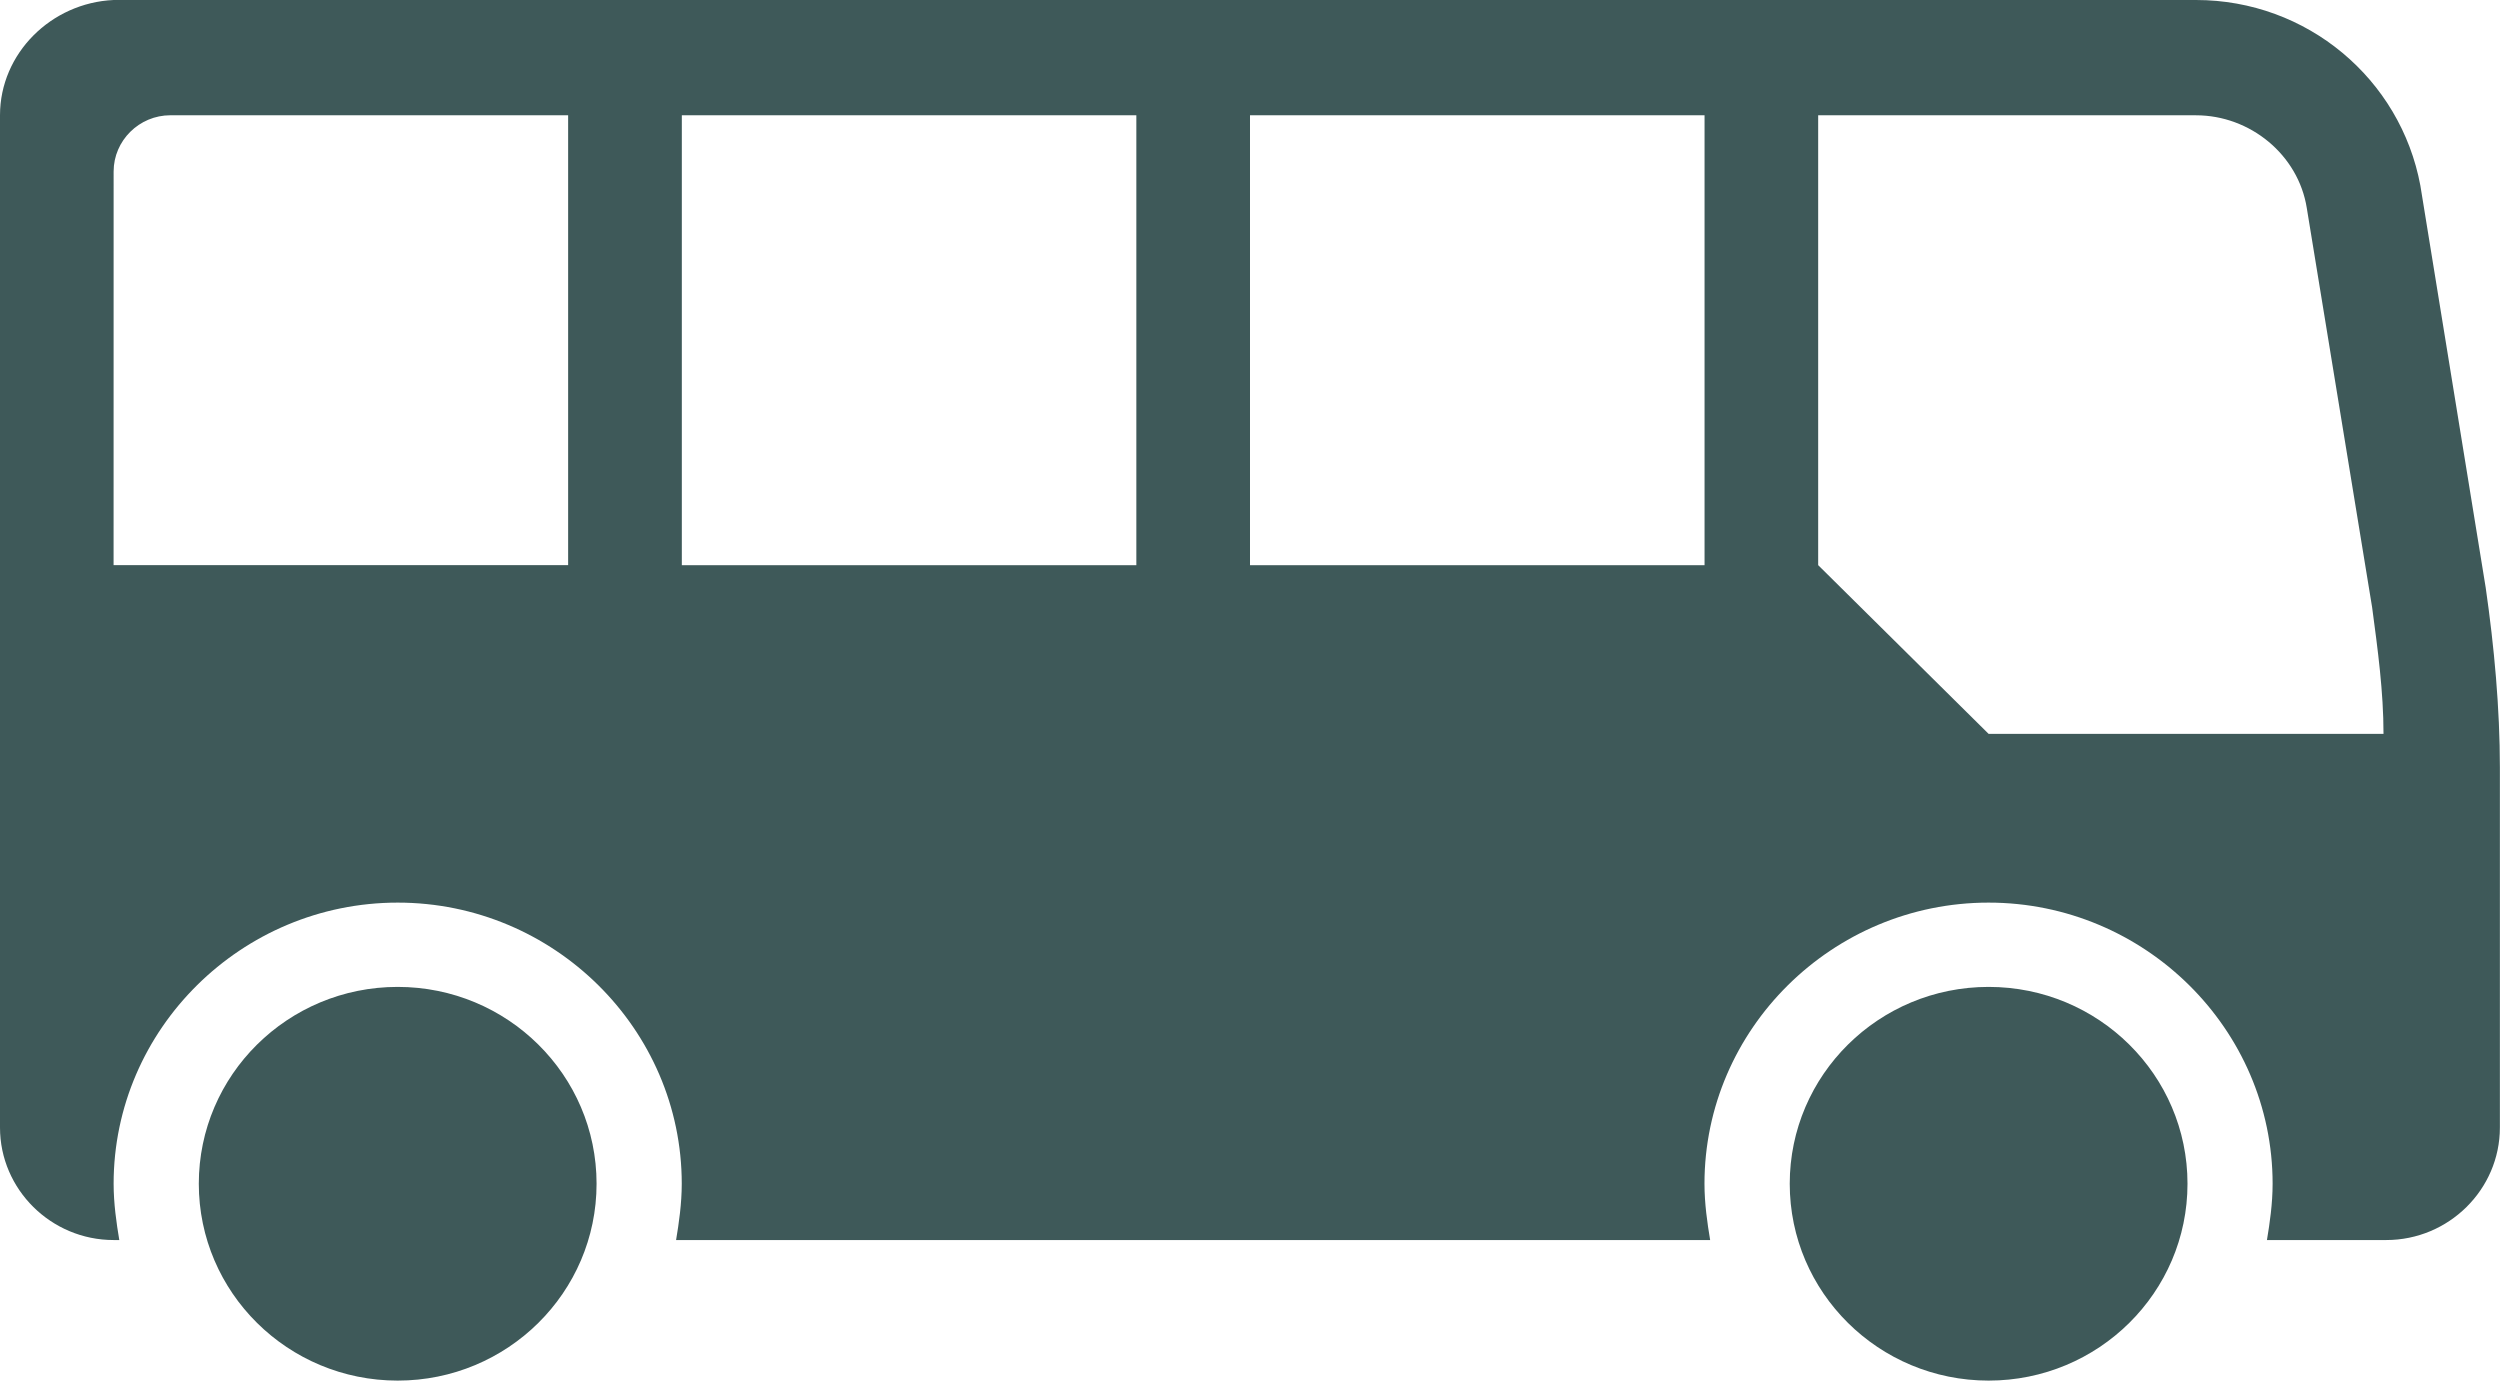 <?xml version="1.0" encoding="UTF-8"?>
<svg xmlns="http://www.w3.org/2000/svg" width="67" height="37" viewBox="0 0 67 37" fill="none">
  <path fill-rule="evenodd" clip-rule="evenodd" d="M3.045 4.597C3.045 3.767 3.731 3.089 4.567 3.089H15.226V15.146H3.044L3.045 4.597ZM18.273 3.09H30.454V15.147H18.273V3.09ZM33.5 3.09H45.682V15.147H33.5V3.09ZM48.727 3.09H58.853C60.3 3.09 61.595 4.145 61.822 5.576L63.573 16.277C63.724 17.407 63.878 18.538 63.878 19.668H53.295L48.727 15.146V3.09ZM0 3.09V30.218C0 31.877 1.37 33.233 3.045 33.233H3.197C3.121 32.78 3.045 32.253 3.045 31.725C3.045 27.581 6.471 24.19 10.658 24.19C14.845 24.19 18.271 27.581 18.271 31.725C18.271 32.252 18.195 32.78 18.119 33.233H45.832C45.756 32.78 45.68 32.253 45.68 31.725C45.68 27.581 49.106 24.19 53.293 24.19C57.48 24.19 60.906 27.581 60.906 31.725C60.906 32.252 60.83 32.78 60.754 33.233H63.952C65.627 33.233 66.997 31.877 66.997 30.218V20.573C66.997 18.99 66.845 17.332 66.617 15.75L64.866 4.975C64.335 2.111 61.823 0 58.853 0H3.045C1.37 0.076 0 1.432 0 3.09Z" fill="#3E5959"></path>
  <path fill-rule="evenodd" clip-rule="evenodd" d="M58.625 31.724C58.625 34.638 56.238 37 53.295 37C50.352 37 47.965 34.638 47.965 31.724C47.965 28.811 50.352 26.449 53.295 26.449C56.238 26.449 58.625 28.811 58.625 31.724Z" fill="#3E5959"></path>
  <path fill-rule="evenodd" clip-rule="evenodd" d="M15.988 31.724C15.988 34.638 13.601 37 10.658 37C7.715 37 5.328 34.638 5.328 31.724C5.328 28.811 7.715 26.449 10.658 26.449C13.601 26.449 15.988 28.811 15.988 31.724Z" fill="#3E5959"></path>
</svg>
